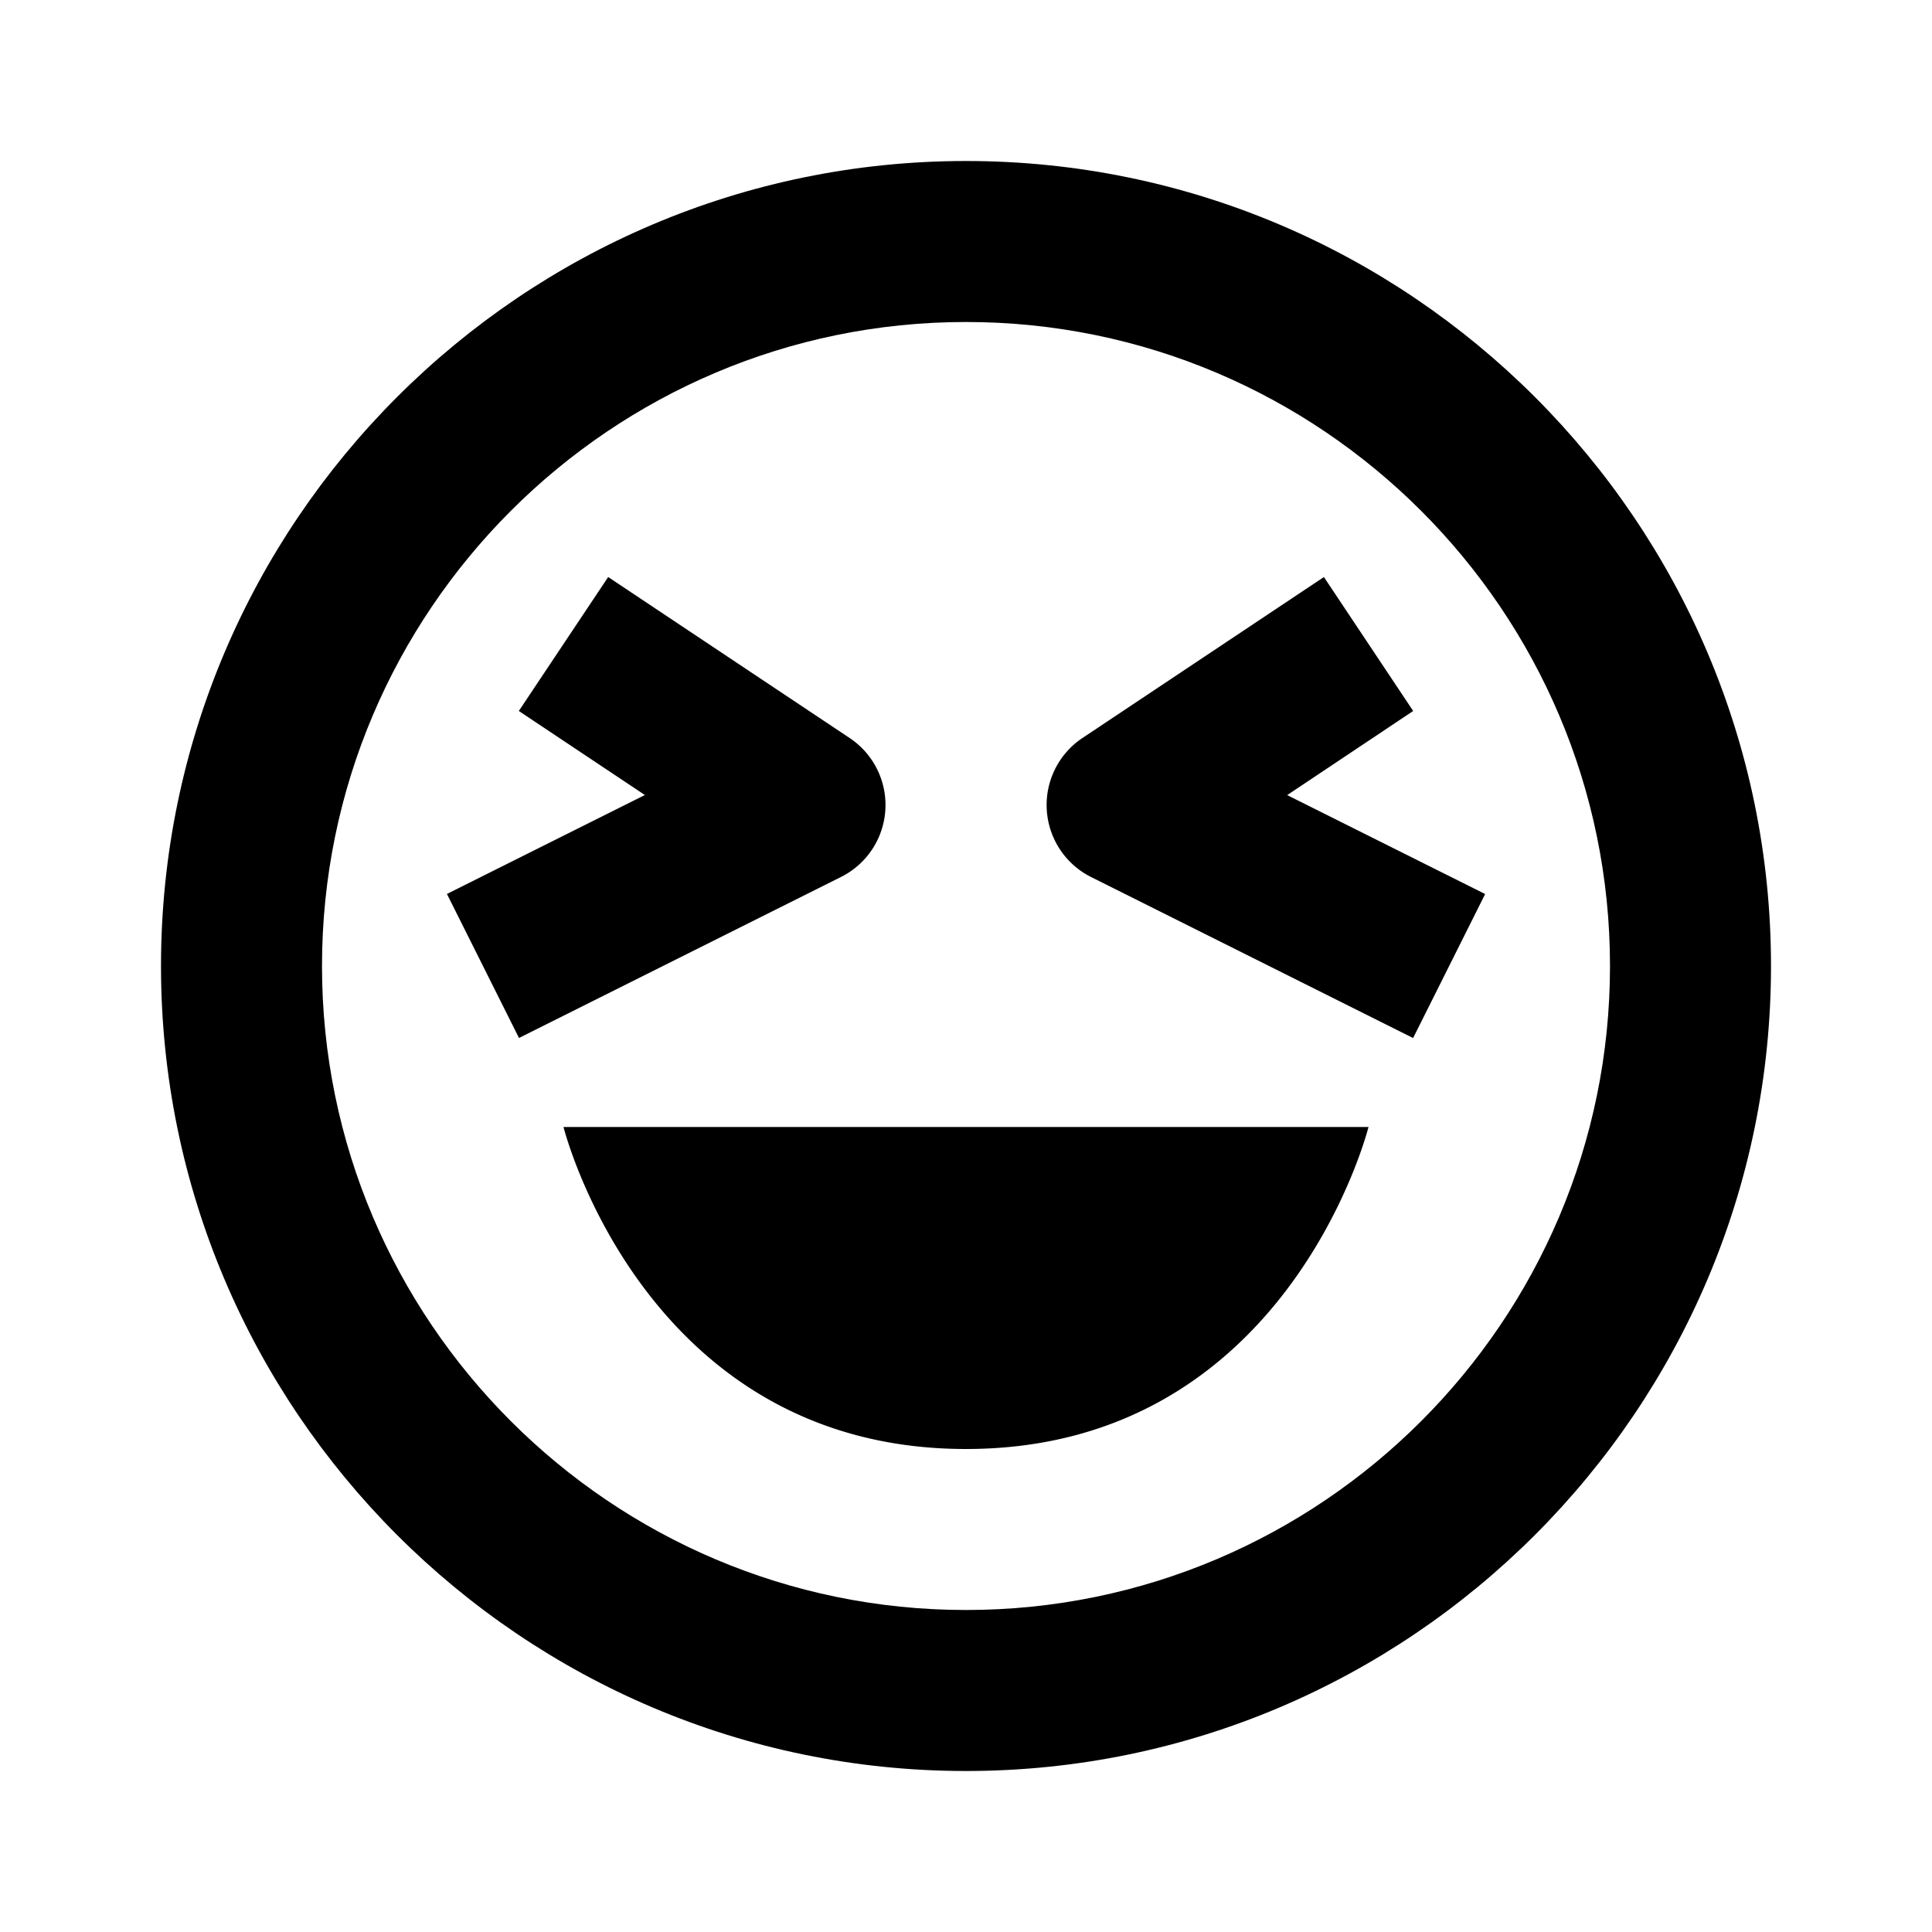<svg xmlns="http://www.w3.org/2000/svg" width="24" height="24"><path d="M12 2C6.486 2 2 6.486 2 12s4.486 10 10 10 10-4.486 10-10S17.514 2 12 2zm0 18c-4.411 0-8-3.589-8-8s3.589-8 8-8 8 3.589 8 8-3.589 8-8 8z"/><path d="M12 18c4 0 5-4 5-4H7s1 4 5 4zm5.555-9.168-1.109-1.664-3 2a1.001 1.001 0 0 0 .108 1.727l4 2 .895-1.789-2.459-1.229 1.565-1.045zm-6.557 1.23a1 1 0 0 0-.443-.894l-3-2-1.11 1.664 1.566 1.044-2.459 1.229.895 1.789 4-2a.998.998 0 0 0 .551-.832z"/></svg>